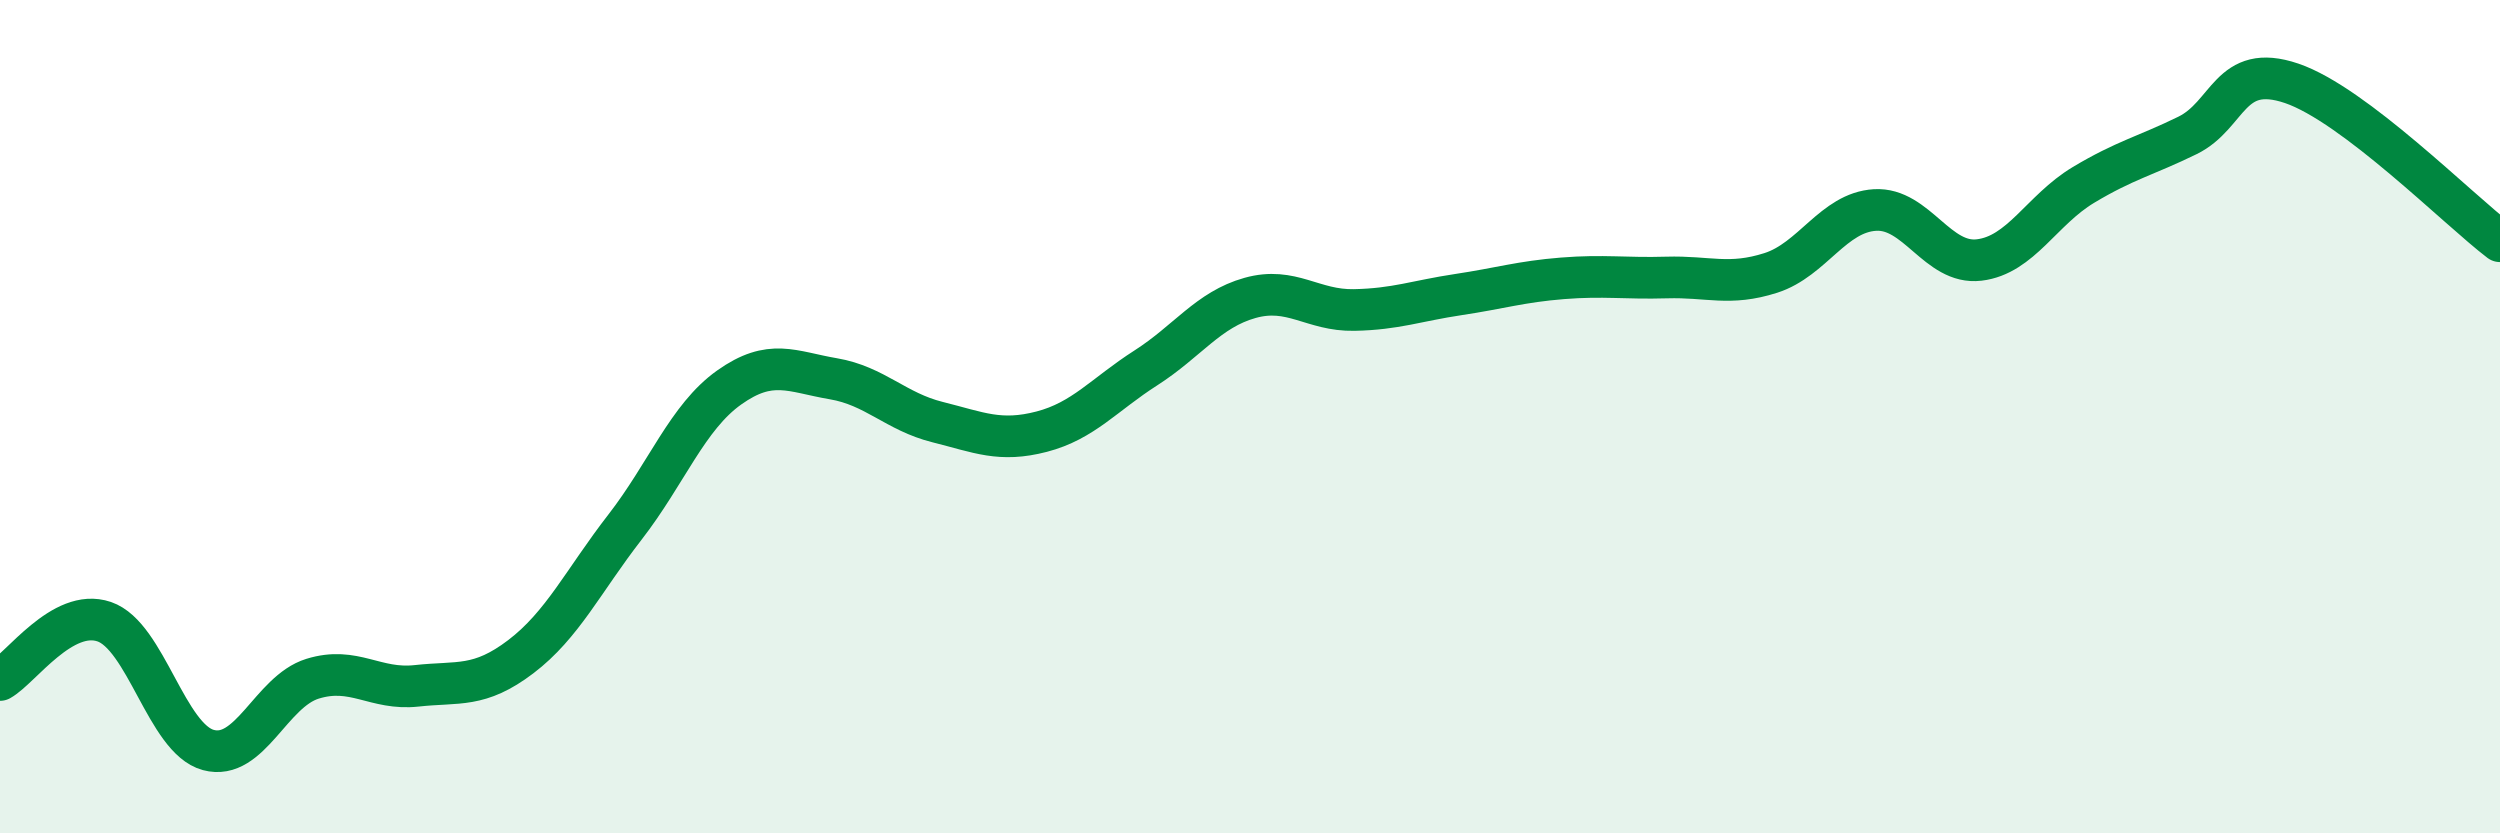 
    <svg width="60" height="20" viewBox="0 0 60 20" xmlns="http://www.w3.org/2000/svg">
      <path
        d="M 0,16.32 C 0.5,16.04 1.5,14.58 2.5,14.92 C 3.5,15.26 4,17.73 5,18 C 6,18.27 6.5,16.6 7.5,16.29 C 8.5,15.98 9,16.57 10,16.46 C 11,16.35 11.5,16.52 12.5,15.76 C 13.5,15 14,13.94 15,12.65 C 16,11.36 16.5,10.01 17.5,9.3 C 18.5,8.59 19,8.92 20,9.09 C 21,9.26 21.5,9.88 22.5,10.13 C 23.5,10.38 24,10.62 25,10.36 C 26,10.1 26.5,9.47 27.5,8.83 C 28.5,8.19 29,7.43 30,7.15 C 31,6.87 31.5,7.46 32.5,7.44 C 33.5,7.42 34,7.22 35,7.07 C 36,6.92 36.5,6.76 37.5,6.68 C 38.5,6.6 39,6.69 40,6.66 C 41,6.63 41.5,6.87 42.5,6.55 C 43.5,6.23 44,5.1 45,5.04 C 46,4.98 46.5,6.36 47.5,6.24 C 48.5,6.12 49,5.04 50,4.44 C 51,3.84 51.5,3.74 52.5,3.25 C 53.5,2.76 53.5,1.49 55,2 C 56.5,2.51 59,5.03 60,5.79L60 20L0 20Z"
        fill="#008740"
        opacity="0.1"
        stroke-linecap="round"
        stroke-linejoin="round"
      />
      <path
        d="M 0,16.32 C 0.5,16.04 1.5,14.58 2.5,14.92 C 3.5,15.26 4,17.73 5,18 C 6,18.27 6.5,16.6 7.5,16.29 C 8.5,15.98 9,16.57 10,16.46 C 11,16.35 11.5,16.52 12.5,15.76 C 13.5,15 14,13.94 15,12.65 C 16,11.36 16.5,10.01 17.5,9.3 C 18.5,8.59 19,8.92 20,9.09 C 21,9.26 21.5,9.88 22.5,10.13 C 23.5,10.38 24,10.62 25,10.36 C 26,10.1 26.5,9.47 27.5,8.83 C 28.5,8.19 29,7.43 30,7.15 C 31,6.87 31.5,7.46 32.5,7.44 C 33.5,7.42 34,7.22 35,7.07 C 36,6.92 36.5,6.76 37.5,6.68 C 38.5,6.6 39,6.69 40,6.66 C 41,6.63 41.5,6.87 42.5,6.55 C 43.5,6.23 44,5.1 45,5.04 C 46,4.98 46.5,6.36 47.5,6.24 C 48.5,6.12 49,5.04 50,4.44 C 51,3.84 51.5,3.74 52.5,3.25 C 53.5,2.76 53.5,1.49 55,2 C 56.5,2.51 59,5.03 60,5.79"
        stroke="#008740"
        stroke-width="1"
        fill="none"
        stroke-linecap="round"
        stroke-linejoin="round"
      />
    </svg>
  